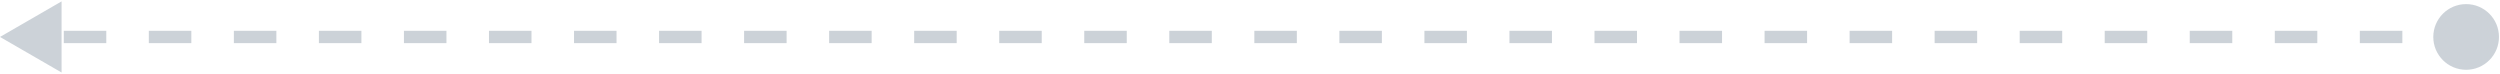 <svg xmlns="http://www.w3.org/2000/svg" width="406" height="12" viewBox="0 0 406 12" fill="none"><path d="M0 6L10 11.774V0.226L0 6ZM395.167 6C395.167 8.946 397.554 11.333 400.5 11.333C403.446 11.333 405.833 8.946 405.833 6C405.833 3.054 403.446 0.667 400.5 0.667C397.554 0.667 395.167 3.054 395.167 6ZM10.358 7H17.263V5H10.358V7ZM24.168 7H31.073V5H24.168V7ZM37.978 7H44.884V5H37.978V7ZM51.789 7H58.694V5H51.789V7ZM65.599 7H72.504V5H65.599V7ZM79.409 7H86.315V5H79.409V7ZM93.22 7H100.125V5H93.22V7ZM107.03 7H113.935V5H107.03V7ZM120.841 7H127.746V5H120.841V7ZM134.651 7H141.556V5H134.651V7ZM148.461 7H155.366V5H148.461V7ZM162.272 7H169.177V5H162.272V7ZM176.082 7H182.987V5H176.082V7ZM189.892 7H196.797V5H189.892V7ZM203.703 7H210.608V5H203.703V7ZM217.513 7H224.418V5H217.513V7ZM231.323 7H238.228V5H231.323V7ZM245.134 7H252.039V5H245.134V7ZM258.944 7H265.849V5H258.944V7ZM272.754 7H279.659V5H272.754V7ZM286.565 7H293.47V5H286.565V7ZM300.375 7H307.28V5H300.375V7ZM314.185 7H321.091V5H314.185V7ZM327.996 7H334.901V5H327.996V7ZM341.806 7H348.711V5H341.806V7ZM355.616 7H362.522V5H355.616V7ZM369.427 7H376.332V5H369.427V7ZM383.237 7H390.142V5H383.237V7ZM397.048 7H400.5V5H397.048V7Z" fill="#03213E" fill-opacity="0.2"></path></svg>